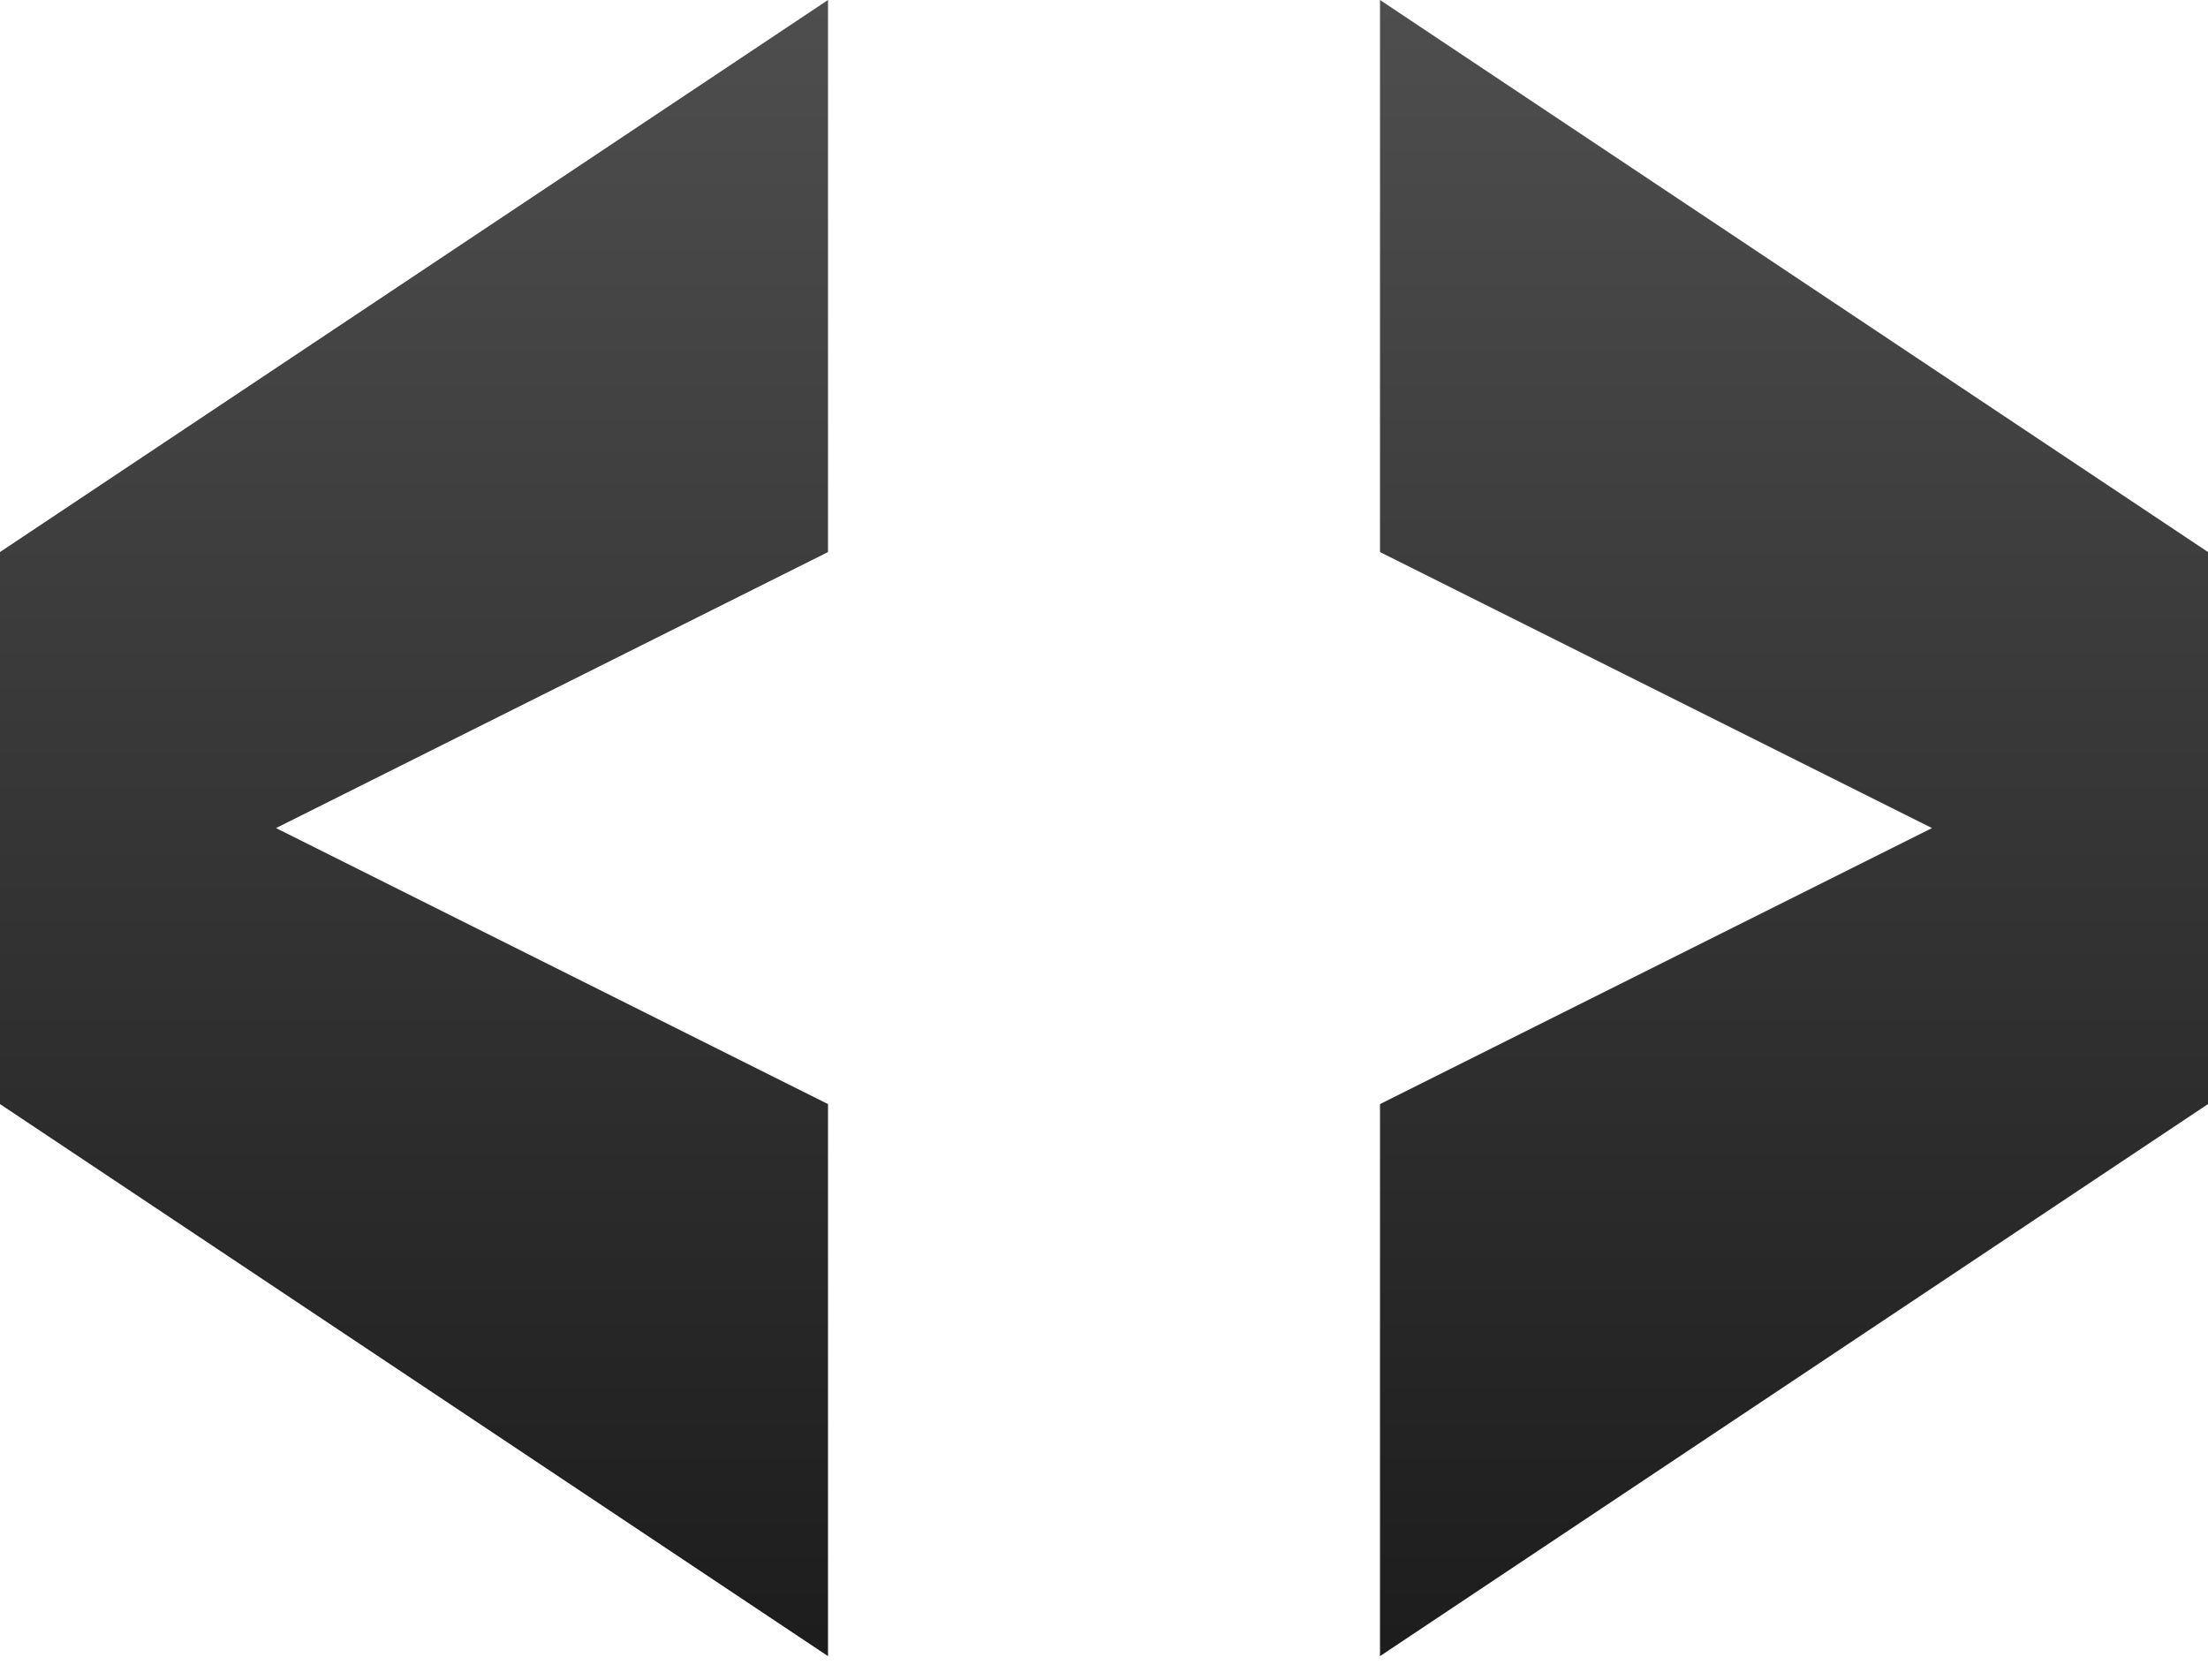 <svg width="46" height="35" viewBox="0 0 46 35" fill="none" xmlns="http://www.w3.org/2000/svg">
<g id="Group 1065">
<path id="Vector" d="M17.25 23L5.75 17.25L17.25 11.5V0L0 11.5V23L17.25 34.5V23Z" fill="url(#paint0_linear_3671_1390)"/>
<path id="Vector_2" d="M28.75 11.5L40.25 17.25L28.75 23V34.5L46 23V11.5L28.75 0V11.5Z" fill="url(#paint1_linear_3671_1390)"/>
</g>
<defs>
<linearGradient id="paint0_linear_3671_1390" x1="8.625" y1="0" x2="8.625" y2="54.445" gradientUnits="userSpaceOnUse">
<stop stop-color="#4E4E4E"/>
<stop offset="1"/>
</linearGradient>
<linearGradient id="paint1_linear_3671_1390" x1="37.375" y1="0" x2="37.375" y2="54.445" gradientUnits="userSpaceOnUse">
<stop stop-color="#4E4E4E"/>
<stop offset="1"/>
</linearGradient>
</defs>
</svg>
